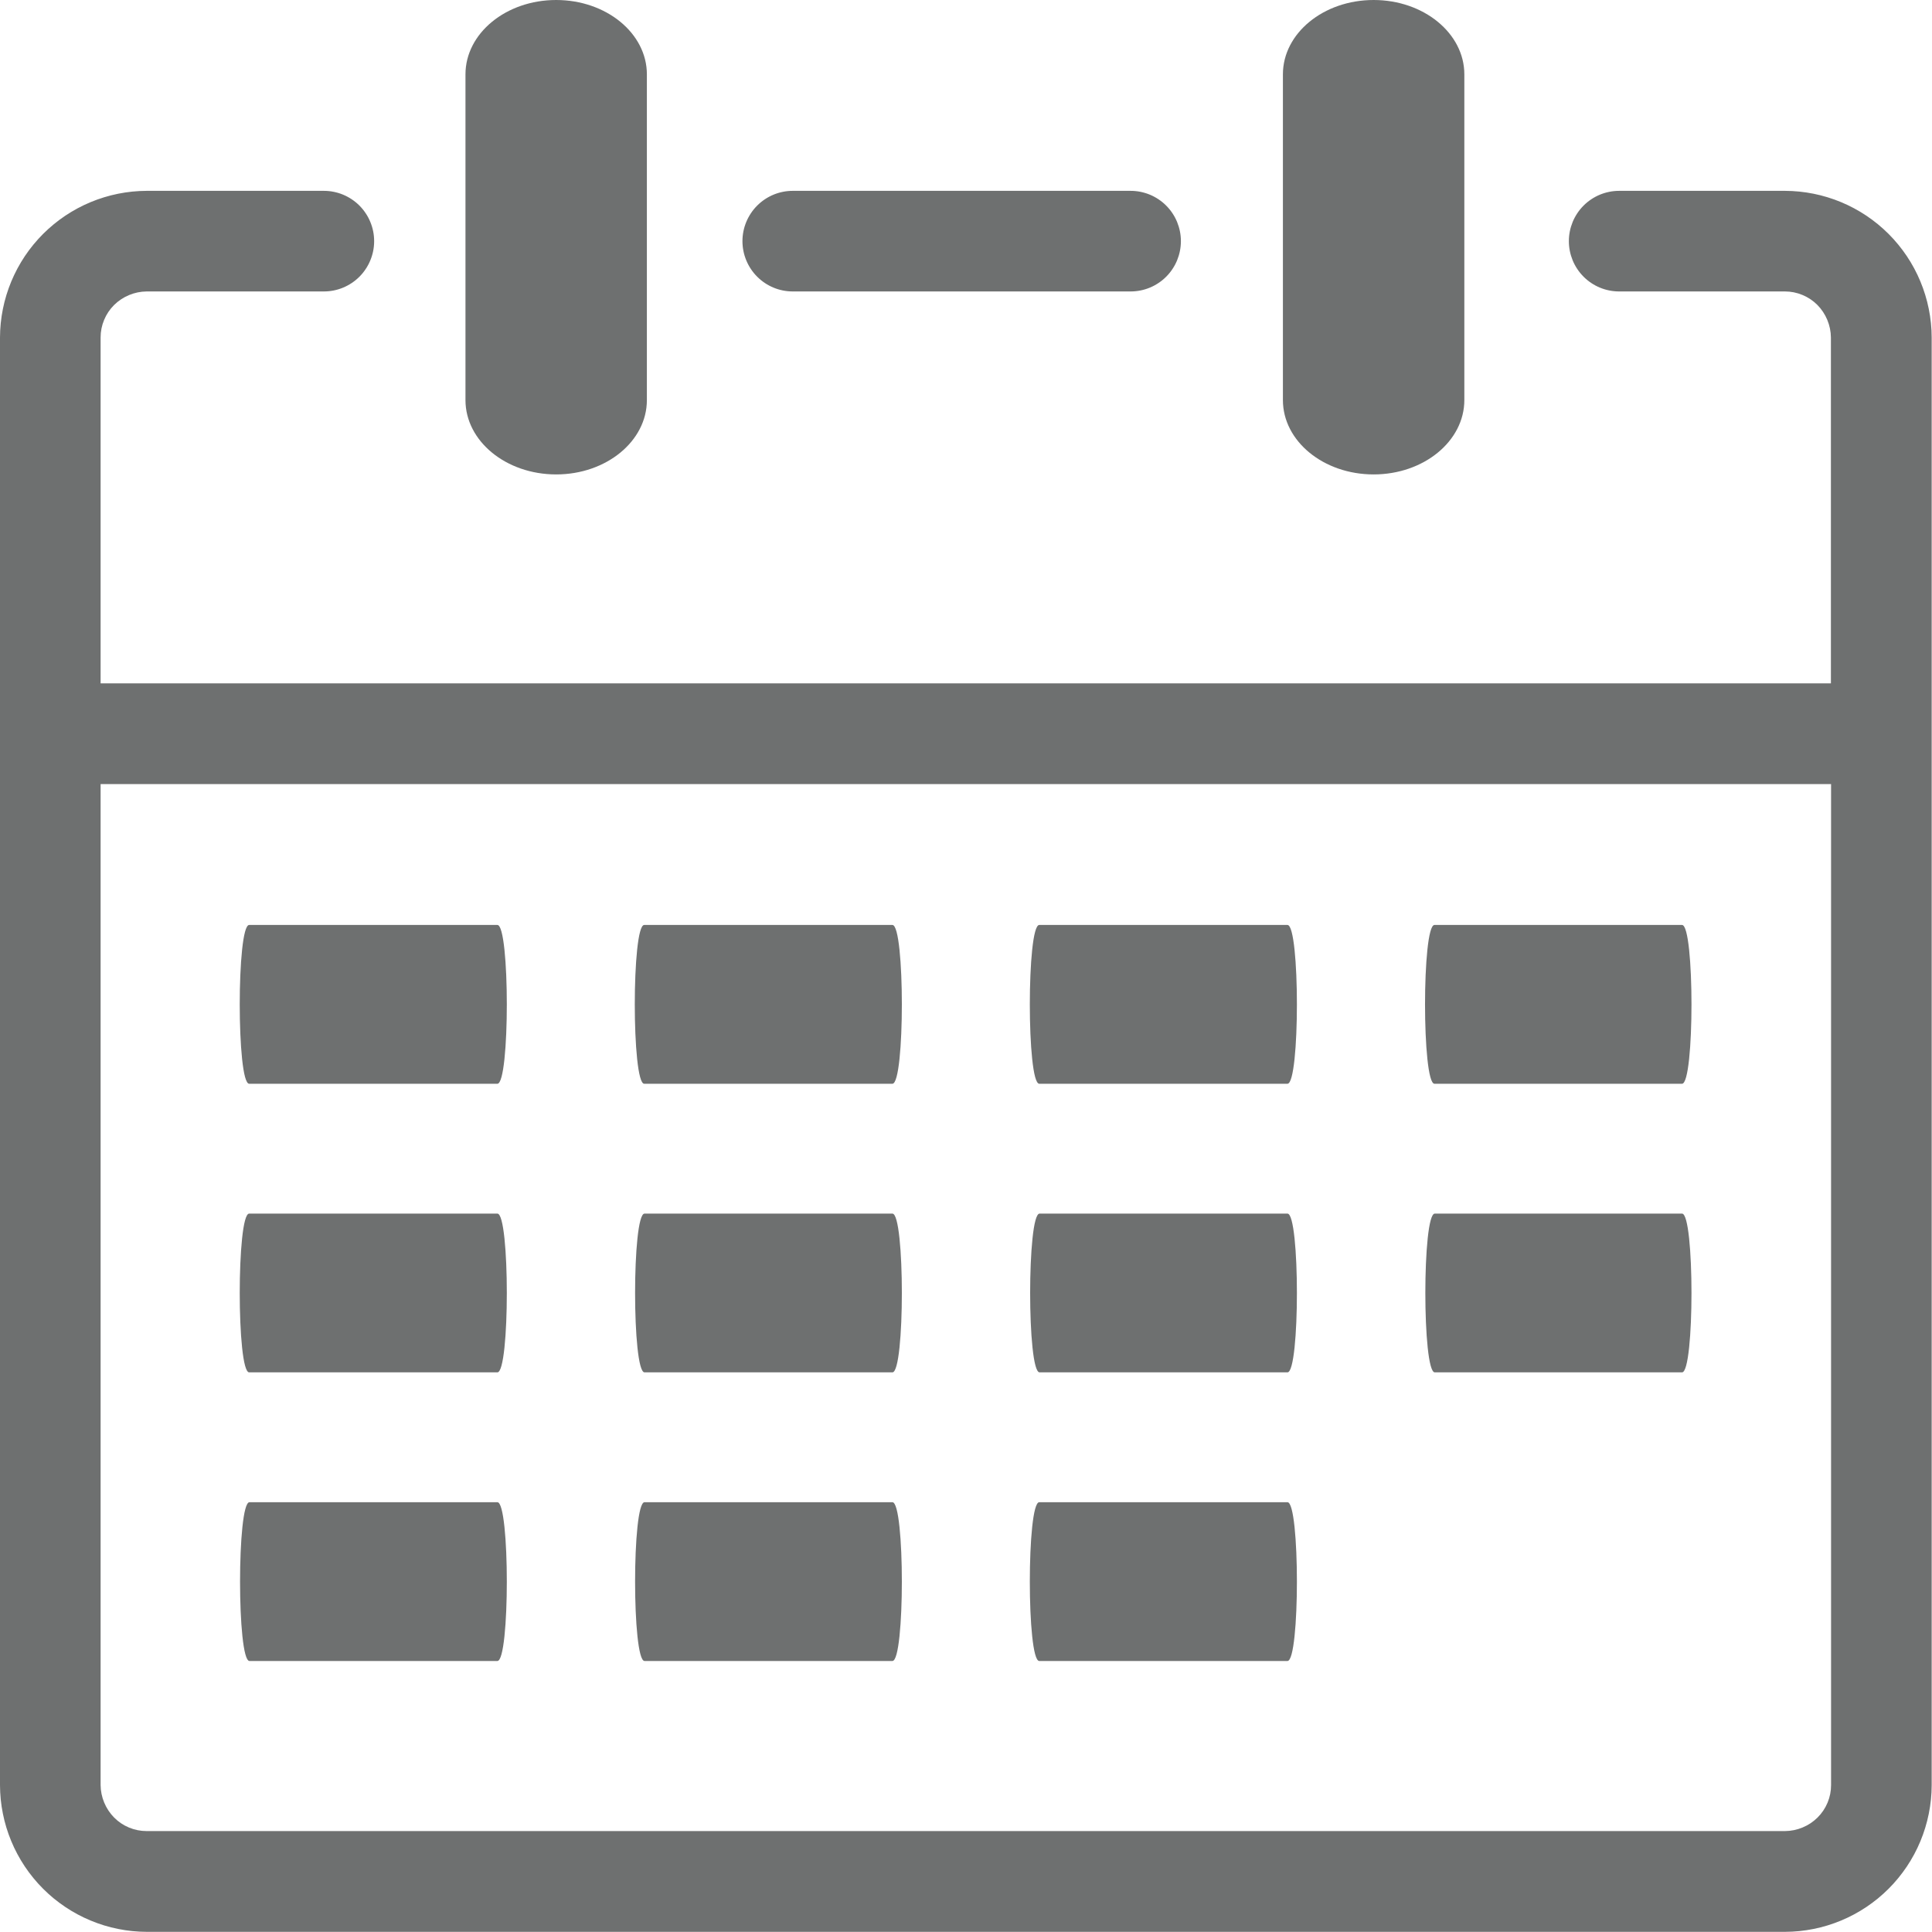 <svg xmlns="http://www.w3.org/2000/svg" xmlns:xlink="http://www.w3.org/1999/xlink" width="500" zoomAndPan="magnify" viewBox="0 0 375 375" height="500" preserveAspectRatio="xMidYMid meet" version="1.0"><path fill="#6e7070" d="M 249.012 14.434 C 249.012 6.469 256.887 0 266.621 0 C 276.352 0 284.227 6.469 284.227 14.434 L 284.227 77.656 C 284.227 85.617 276.352 92.086 266.621 92.086 C 256.887 92.086 249.012 85.617 249.012 77.656 Z M 201.719 322.395 C 199.277 322.395 199.277 291.578 201.719 291.578 L 249.898 291.578 C 252.34 291.578 252.34 322.395 249.898 322.395 Z M 48.363 210.355 C 45.922 210.355 45.922 179.535 48.363 179.535 L 96.543 179.535 C 98.984 179.535 98.984 210.355 96.543 210.355 Z M 125.039 210.355 C 122.602 210.355 122.602 179.535 125.039 179.535 L 173.219 179.535 C 175.66 179.535 175.66 210.355 173.219 210.355 Z M 201.719 210.355 C 199.277 210.355 199.277 179.535 201.719 179.535 L 249.898 179.535 C 252.34 179.535 252.34 210.355 249.898 210.355 Z M 278.426 179.535 L 326.484 179.535 C 328.926 179.535 328.926 210.355 326.484 210.355 L 278.426 210.355 C 275.988 210.355 275.988 179.535 278.426 179.535 Z M 48.363 266.375 C 45.922 266.375 45.922 235.559 48.363 235.559 L 96.543 235.559 C 98.984 235.559 98.984 266.375 96.543 266.375 Z M 125.102 266.375 C 122.66 266.375 122.66 235.559 125.102 235.559 L 173.219 235.559 C 175.66 235.559 175.66 266.375 173.219 266.375 Z M 201.781 266.375 C 199.34 266.375 199.34 235.559 201.781 235.559 L 249.898 235.559 C 252.34 235.559 252.34 266.375 249.898 266.375 Z M 278.488 266.375 C 276.047 266.375 276.047 235.559 278.488 235.559 L 326.484 235.559 C 328.926 235.559 328.926 266.375 326.484 266.375 Z M 48.422 322.395 C 45.984 322.395 45.984 291.578 48.422 291.578 L 96.543 291.578 C 98.984 291.578 98.984 322.395 96.543 322.395 Z M 125.102 322.395 C 122.66 322.395 122.66 291.578 125.102 291.578 L 173.219 291.578 C 175.66 291.578 175.66 322.395 173.219 322.395 Z M 90.348 14.434 C 90.348 6.469 98.219 0 107.953 0 C 117.688 0 125.559 6.469 125.559 14.434 L 125.559 77.656 C 125.559 85.617 117.688 92.086 107.953 92.086 C 98.219 92.086 90.348 85.617 90.348 77.656 Z M 19.527 132.637 L 355.379 132.637 L 355.379 65.512 C 355.367 64.328 355.133 63.191 354.68 62.098 C 354.227 61.008 353.586 60.039 352.758 59.195 C 351.922 58.355 350.953 57.707 349.859 57.254 C 348.766 56.797 347.625 56.57 346.441 56.57 L 314.281 56.57 C 313.641 56.57 313.004 56.508 312.375 56.383 C 311.746 56.258 311.137 56.074 310.543 55.828 C 309.949 55.582 309.387 55.281 308.855 54.926 C 308.32 54.57 307.828 54.164 307.375 53.711 C 306.922 53.258 306.52 52.766 306.16 52.23 C 305.805 51.699 305.504 51.137 305.258 50.543 C 305.016 49.949 304.828 49.34 304.703 48.711 C 304.578 48.082 304.516 47.449 304.516 46.805 C 304.516 46.164 304.578 45.531 304.703 44.902 C 304.828 44.273 305.016 43.664 305.258 43.07 C 305.504 42.477 305.805 41.914 306.16 41.383 C 306.516 40.848 306.922 40.355 307.375 39.902 C 307.828 39.449 308.32 39.043 308.855 38.688 C 309.387 38.332 309.949 38.031 310.543 37.785 C 311.137 37.539 311.746 37.355 312.375 37.23 C 313.004 37.105 313.641 37.043 314.281 37.043 L 346.473 37.043 C 347.402 37.047 348.332 37.094 349.258 37.188 C 350.184 37.281 351.105 37.422 352.02 37.605 C 352.93 37.789 353.832 38.016 354.723 38.289 C 355.617 38.562 356.492 38.875 357.352 39.234 C 358.211 39.59 359.051 39.992 359.871 40.43 C 360.695 40.871 361.492 41.352 362.266 41.867 C 363.039 42.387 363.785 42.941 364.508 43.531 C 365.227 44.125 365.914 44.75 366.574 45.406 C 367.234 46.066 367.859 46.754 368.449 47.477 C 369.039 48.195 369.594 48.941 370.113 49.715 C 370.633 50.488 371.109 51.289 371.551 52.109 C 371.992 52.93 372.391 53.77 372.746 54.629 C 373.105 55.492 373.422 56.367 373.691 57.258 C 373.965 58.148 374.191 59.051 374.375 59.965 C 374.562 60.875 374.699 61.797 374.793 62.723 C 374.887 63.648 374.938 64.578 374.938 65.512 L 374.938 346.5 C 374.938 347.434 374.887 348.363 374.793 349.289 C 374.699 350.215 374.562 351.137 374.375 352.047 C 374.191 352.961 373.965 353.863 373.691 354.754 C 373.422 355.645 373.105 356.52 372.746 357.383 C 372.391 358.242 371.992 359.082 371.551 359.902 C 371.109 360.723 370.633 361.523 370.113 362.297 C 369.594 363.07 369.039 363.816 368.449 364.535 C 367.859 365.258 367.234 365.945 366.574 366.605 C 365.914 367.262 365.227 367.887 364.508 368.48 C 363.785 369.07 363.039 369.625 362.266 370.145 C 361.492 370.66 360.695 371.141 359.871 371.582 C 359.051 372.02 358.211 372.422 357.352 372.777 C 356.492 373.137 355.617 373.449 354.723 373.723 C 353.832 373.996 352.93 374.223 352.02 374.406 C 351.105 374.59 350.184 374.73 349.258 374.824 C 348.332 374.918 347.402 374.965 346.473 374.969 L 28.469 374.969 C 27.535 374.965 26.605 374.918 25.68 374.824 C 24.75 374.73 23.832 374.59 22.918 374.406 C 22.004 374.223 21.102 373.992 20.211 373.723 C 19.316 373.449 18.441 373.133 17.582 372.773 C 16.719 372.418 15.879 372.016 15.059 371.578 C 14.238 371.137 13.438 370.656 12.664 370.137 C 11.891 369.617 11.141 369.062 10.422 368.473 C 9.703 367.879 9.012 367.254 8.355 366.594 C 7.695 365.934 7.07 365.246 6.48 364.523 C 5.887 363.805 5.332 363.055 4.816 362.281 C 4.297 361.504 3.816 360.707 3.379 359.883 C 2.938 359.062 2.539 358.223 2.184 357.359 C 1.824 356.5 1.512 355.621 1.238 354.73 C 0.969 353.84 0.738 352.938 0.559 352.023 C 0.375 351.109 0.234 350.188 0.141 349.262 C 0.051 348.332 0.004 347.402 0 346.473 L 0 65.512 C 0.004 64.578 0.051 63.648 0.145 62.723 C 0.238 61.797 0.379 60.875 0.562 59.965 C 0.746 59.051 0.973 58.148 1.246 57.258 C 1.52 56.367 1.832 55.492 2.191 54.629 C 2.551 53.77 2.949 52.93 3.387 52.109 C 3.828 51.289 4.309 50.488 4.824 49.715 C 5.344 48.941 5.898 48.195 6.488 47.477 C 7.082 46.754 7.707 46.066 8.363 45.406 C 9.023 44.75 9.711 44.125 10.434 43.531 C 11.152 42.941 11.898 42.387 12.672 41.867 C 13.449 41.352 14.246 40.871 15.066 40.43 C 15.887 39.992 16.727 39.59 17.59 39.234 C 18.449 38.875 19.324 38.562 20.215 38.289 C 21.105 38.016 22.008 37.789 22.922 37.605 C 23.832 37.422 24.754 37.281 25.68 37.188 C 26.609 37.094 27.535 37.047 28.469 37.043 L 62.855 37.043 C 63.496 37.043 64.133 37.105 64.762 37.23 C 65.391 37.355 66 37.539 66.594 37.785 C 67.184 38.031 67.746 38.332 68.281 38.688 C 68.812 39.043 69.309 39.449 69.762 39.902 C 70.215 40.355 70.617 40.848 70.973 41.383 C 71.332 41.914 71.633 42.477 71.875 43.07 C 72.121 43.664 72.309 44.273 72.434 44.902 C 72.559 45.531 72.621 46.164 72.621 46.805 C 72.621 47.449 72.559 48.082 72.434 48.711 C 72.309 49.34 72.121 49.949 71.875 50.543 C 71.633 51.137 71.332 51.699 70.973 52.23 C 70.617 52.766 70.215 53.258 69.762 53.711 C 69.309 54.164 68.812 54.57 68.281 54.926 C 67.746 55.281 67.184 55.582 66.594 55.828 C 66 56.074 65.391 56.258 64.762 56.383 C 64.133 56.508 63.496 56.57 62.855 56.57 L 28.469 56.57 C 27.285 56.582 26.148 56.816 25.055 57.27 C 23.965 57.723 22.996 58.367 22.152 59.195 C 21.312 60.031 20.664 60.996 20.211 62.09 C 19.754 63.184 19.527 64.324 19.527 65.512 Z M 355.41 152.195 L 19.527 152.195 L 19.527 346.473 C 19.539 347.652 19.773 348.789 20.227 349.883 C 20.684 350.977 21.324 351.941 22.152 352.785 C 22.988 353.625 23.953 354.273 25.047 354.73 C 26.145 355.184 27.281 355.41 28.469 355.41 L 346.473 355.41 C 347.652 355.398 348.789 355.164 349.883 354.711 C 350.977 354.258 351.941 353.617 352.785 352.785 C 353.625 351.949 354.273 350.984 354.73 349.891 C 355.184 348.797 355.41 347.656 355.41 346.473 Z M 153.875 56.57 C 153.234 56.57 152.598 56.508 151.969 56.383 C 151.34 56.258 150.73 56.074 150.137 55.828 C 149.547 55.582 148.984 55.281 148.449 54.926 C 147.918 54.57 147.426 54.164 146.973 53.711 C 146.516 53.258 146.113 52.766 145.758 52.23 C 145.398 51.699 145.102 51.137 144.855 50.543 C 144.609 49.949 144.422 49.34 144.297 48.711 C 144.172 48.082 144.109 47.449 144.109 46.805 C 144.109 46.164 144.172 45.531 144.297 44.902 C 144.422 44.273 144.609 43.664 144.855 43.07 C 145.102 42.477 145.398 41.914 145.758 41.383 C 146.113 40.848 146.516 40.355 146.973 39.902 C 147.426 39.449 147.918 39.043 148.449 38.688 C 148.984 38.332 149.547 38.031 150.137 37.785 C 150.73 37.539 151.34 37.355 151.969 37.23 C 152.598 37.105 153.234 37.043 153.875 37.043 L 219.445 37.043 C 220.086 37.043 220.723 37.105 221.352 37.23 C 221.98 37.355 222.59 37.539 223.184 37.785 C 223.777 38.031 224.34 38.332 224.871 38.688 C 225.406 39.043 225.898 39.449 226.352 39.902 C 226.805 40.355 227.211 40.848 227.566 41.383 C 227.922 41.914 228.223 42.477 228.469 43.07 C 228.711 43.664 228.898 44.273 229.023 44.902 C 229.148 45.531 229.211 46.164 229.211 46.805 C 229.211 47.449 229.148 48.082 229.023 48.711 C 228.898 49.34 228.711 49.949 228.469 50.543 C 228.223 51.137 227.922 51.699 227.566 52.23 C 227.211 52.766 226.805 53.258 226.352 53.711 C 225.898 54.164 225.406 54.57 224.871 54.926 C 224.34 55.281 223.777 55.582 223.184 55.828 C 222.59 56.074 221.98 56.258 221.352 56.383 C 220.723 56.508 220.086 56.57 219.445 56.57 Z M 153.875 56.57 " fill-opacity="1" fill-rule="nonzero"/></svg>